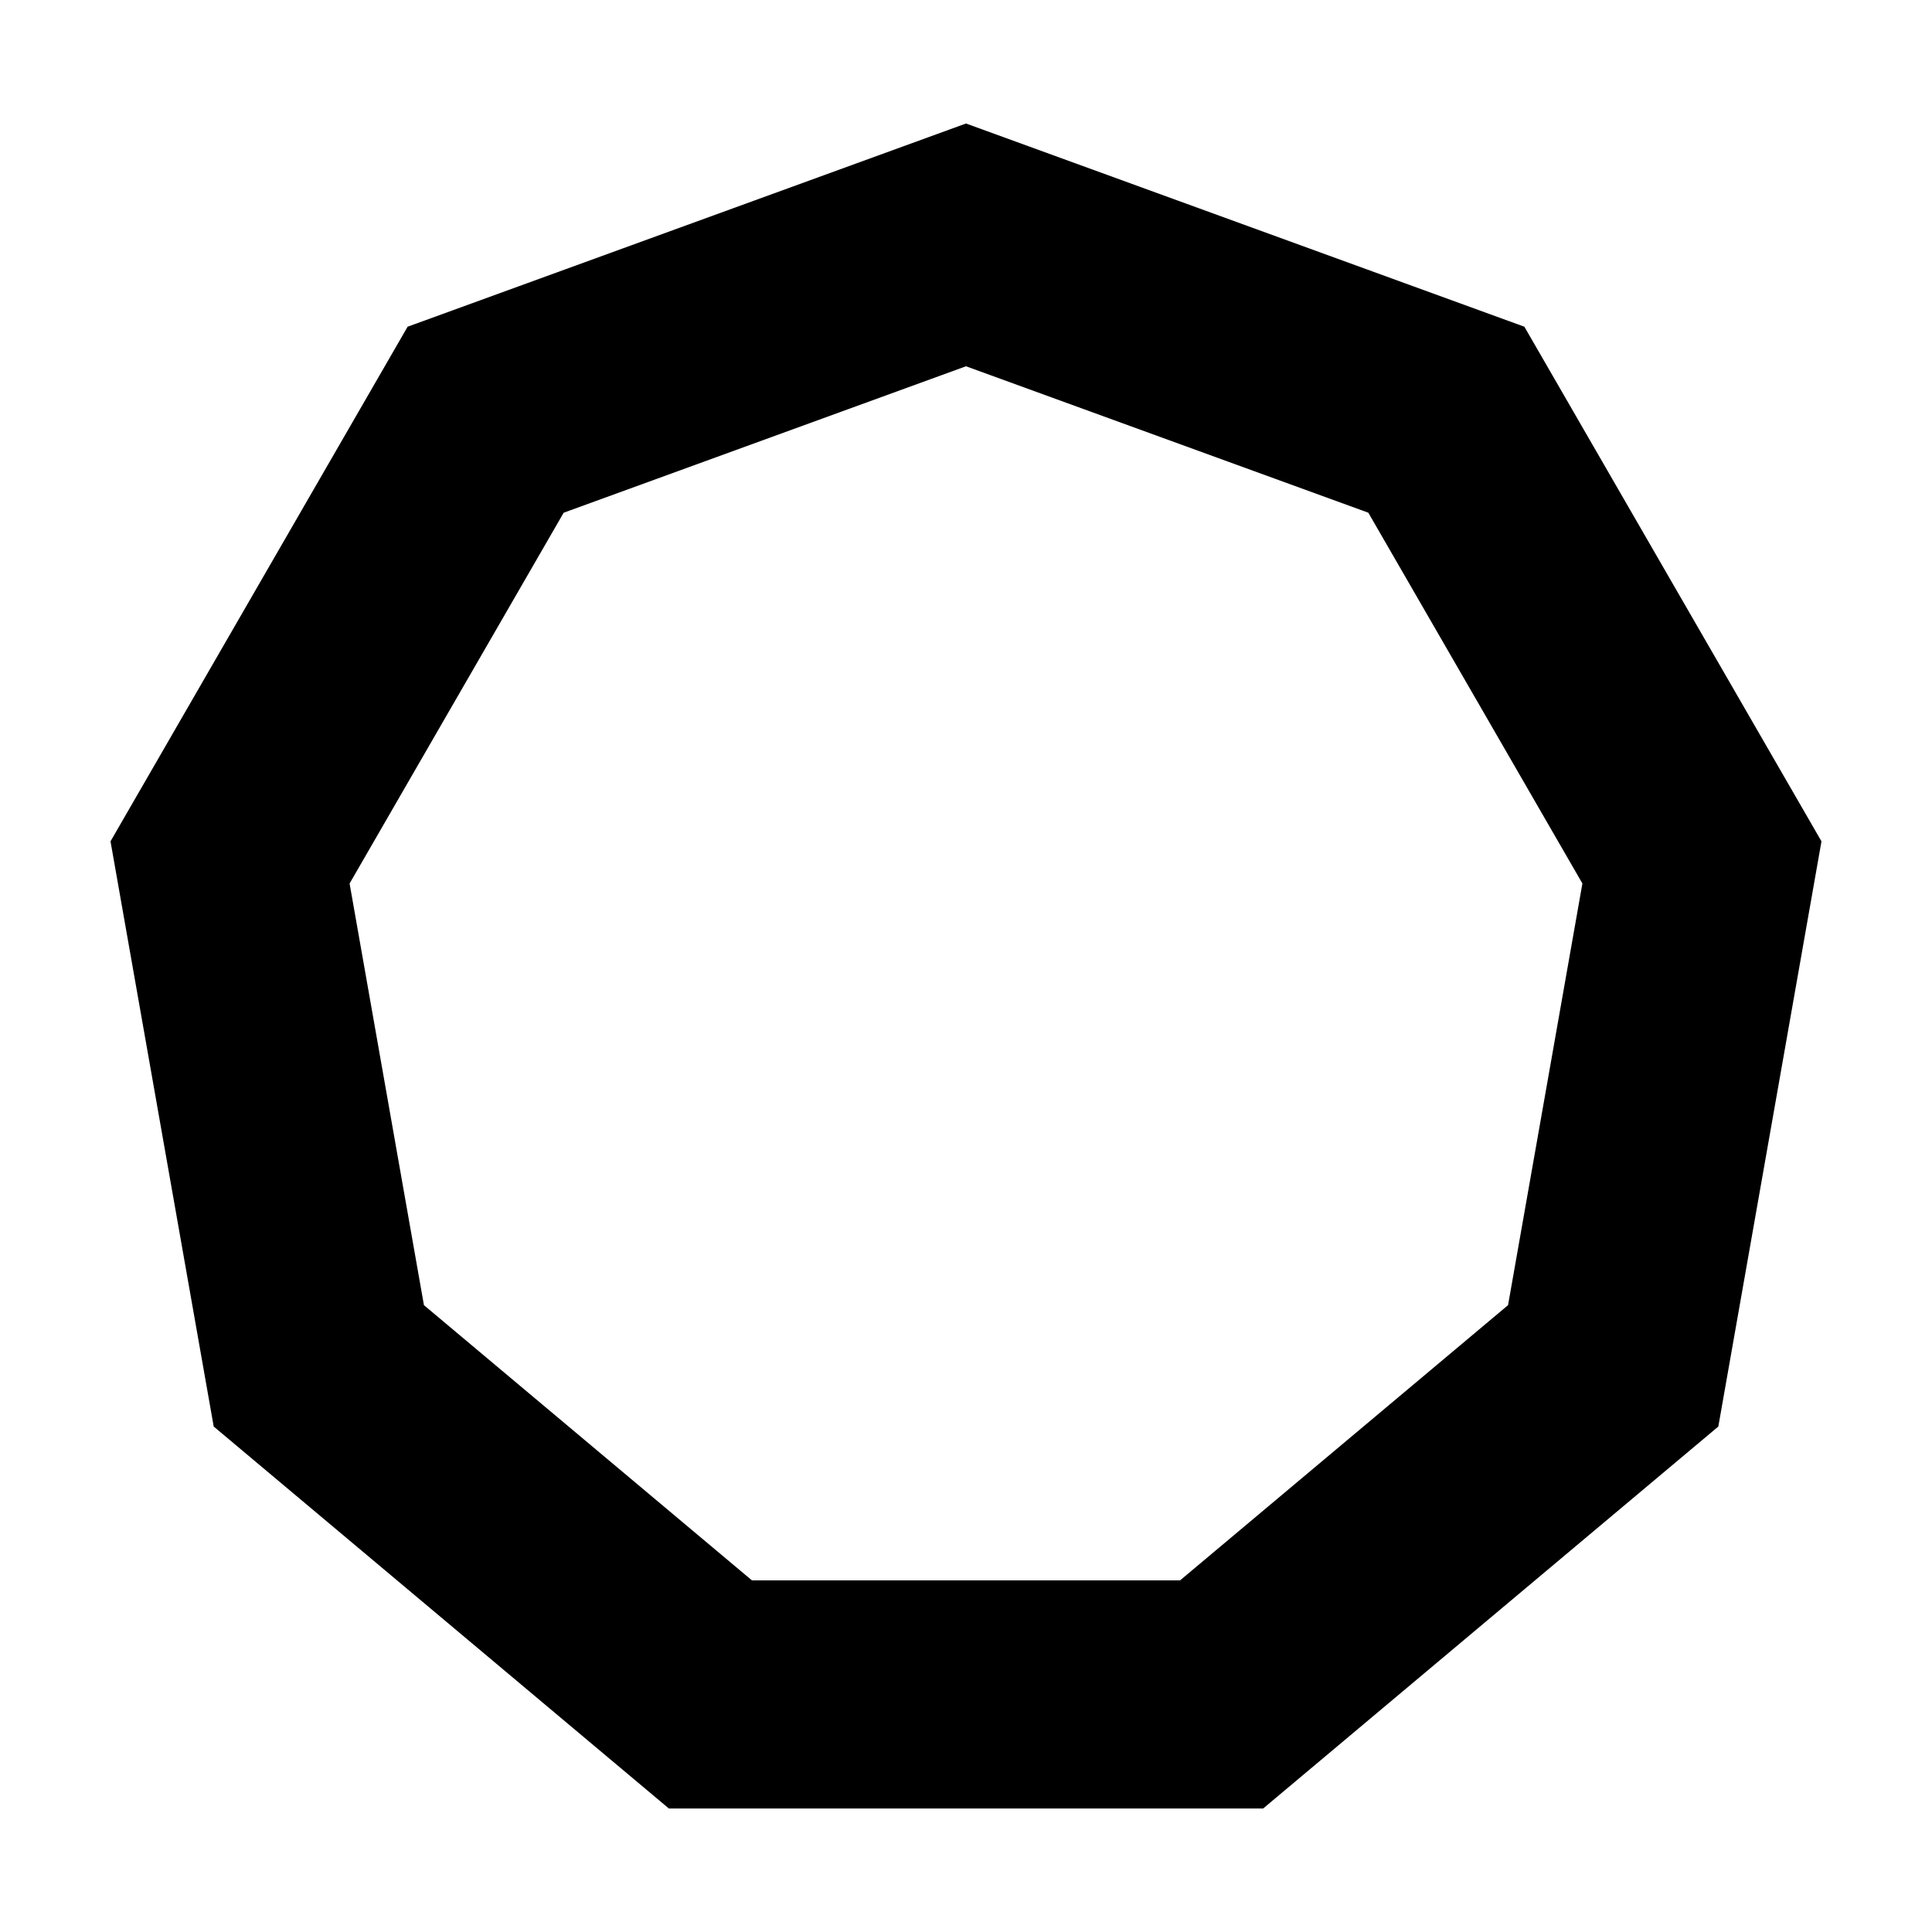 <?xml version="1.0" encoding="UTF-8"?>
<!-- Uploaded to: ICON Repo, www.svgrepo.com, Generator: ICON Repo Mixer Tools -->
<svg fill="#000000" width="800px" height="800px" version="1.1" viewBox="144 144 512 512" xmlns="http://www.w3.org/2000/svg">
 <path d="m400 176.73-147.98 53.855-78.734 136.38 27.348 155.08 120.63 101.23h157.48l120.63-101.23 27.336-155.08-78.734-136.38zm143.65 313.15-86.914 72.93h-113.47l-86.918-72.93-19.703-111.74 56.734-98.262 106.62-38.812 106.62 38.805 56.734 98.262z"/>
</svg>